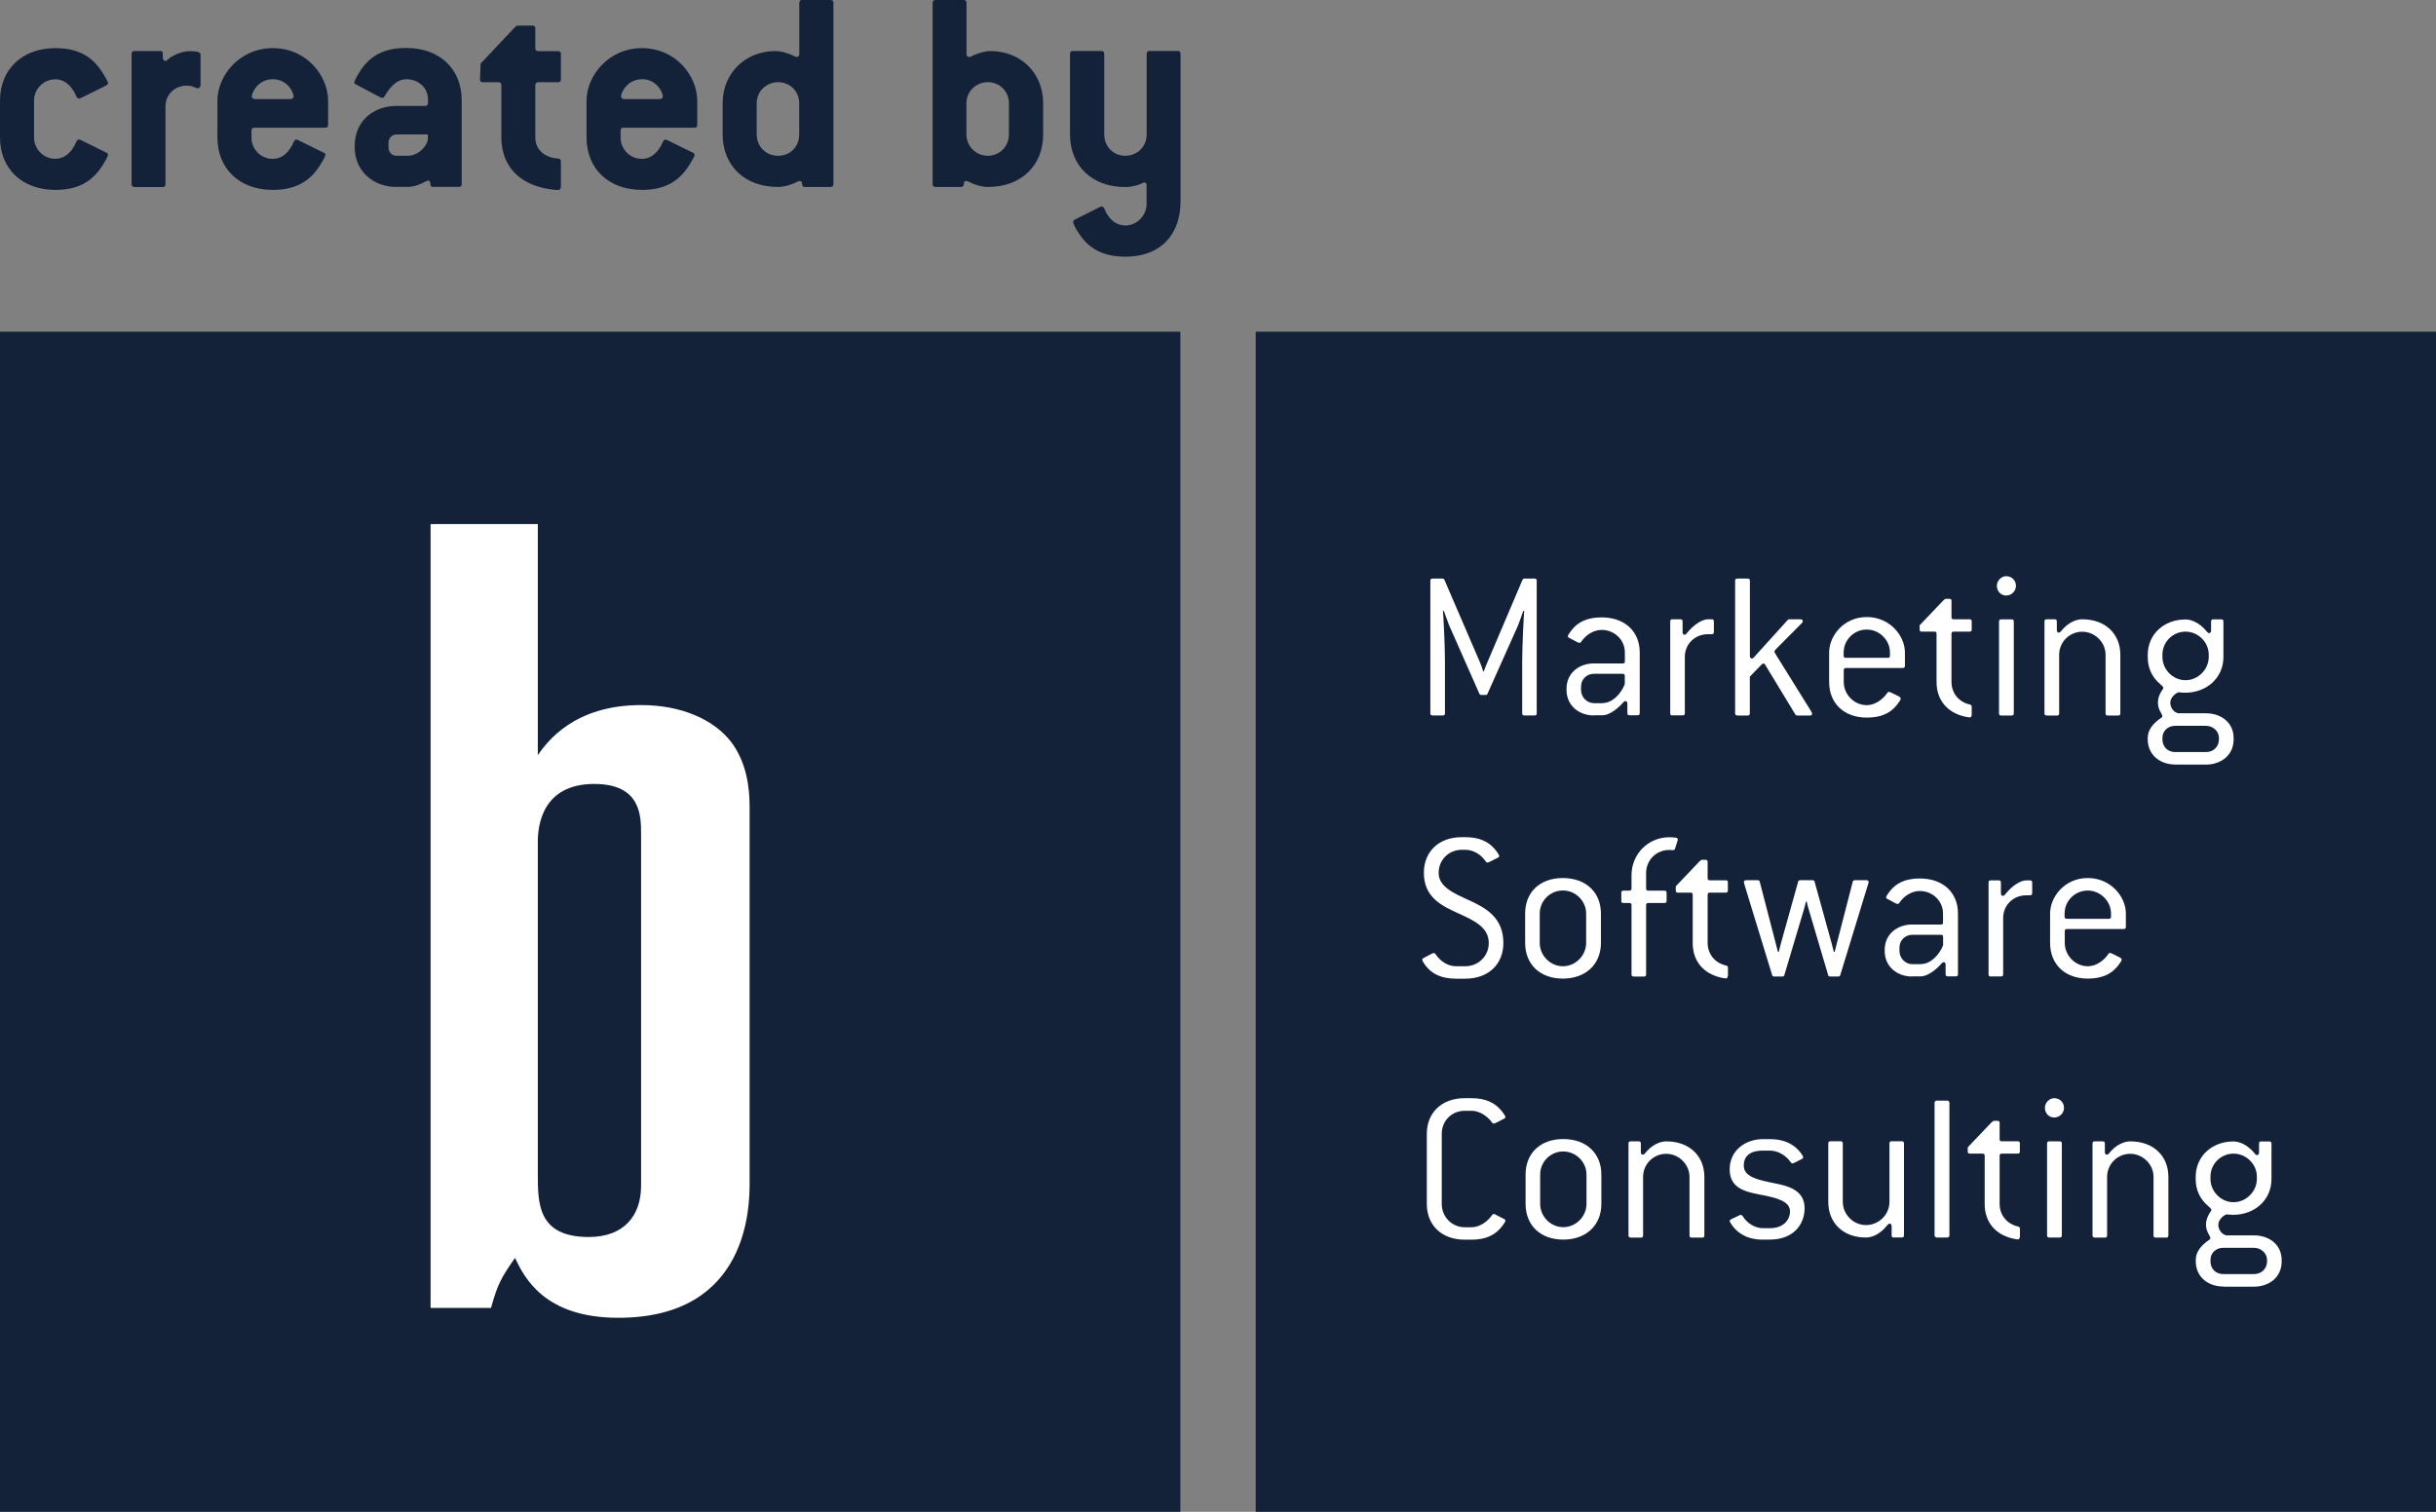 <?xml version="1.0" encoding="UTF-8"?><svg id="Ebene_1" xmlns="http://www.w3.org/2000/svg" viewBox="0 0 281.91 174.99"><rect x="0" y="0" width="281.91" height="174.99" fill="#808080" stroke="none"/><defs><style>.cls-1{fill:#132238;}.cls-1,.cls-2{stroke-width:0px;}.cls-2{fill:#fff;}</style></defs><path class="cls-1" d="M116.76,11.95c0-1.37-1.07-2.44-2.44-2.44s-2.48,1.07-2.48,2.44v3.61c0,1.41,1.14,2.47,2.48,2.47s2.44-1.06,2.44-2.47v-3.61ZM108.28,21.64c-.24,0-.35-.1-.35-.35V.35c0-.25.11-.35.35-.35h3.23c.24,0,.34.1.34.35v5.87c0,.24.11.38.28.38.1,0,.17-.03.28-.07.72-.38,1.58-.62,2.23-.62,3.4,0,6.08,2.47,6.08,6.04v3.61c0,3.57-2.51,6.08-6.39,6.08-.69,0-1.55-.24-2.27-.62-.1-.04-.17-.07-.28-.07-.17,0-.24.14-.24.38,0,.17-.1.31-.34.31h-2.92Z"/><path class="cls-1" d="M12.29,17.65c.14.07.21.17.21.28,0,.14-.24.58-.52,1.03-1.06,1.75-2.58,3.02-5.56,3.02-3.92,0-6.42-2.5-6.42-6.07v-4.26c0-3.57,2.51-6.08,6.42-6.08,2.99,0,4.5,1.27,5.56,3.02.28.45.52.89.52,1.03,0,.1-.07.2-.21.27l-2.57,1.28c-.28.13-.48.24-.59.24-.1,0-.2-.07-.27-.21-.62-1.48-1.55-2.02-2.44-2.02-1.41,0-2.48,1.13-2.48,2.47v4.26c0,1.34,1.07,2.47,2.48,2.47.89,0,1.82-.55,2.44-2.02.07-.14.17-.21.27-.21.11,0,.32.1.59.24l2.57,1.27Z"/><path class="cls-1" d="M15.58,21.64c-.24,0-.35-.1-.35-.35V6.25c0-.24.11-.34.35-.34h2.92c.24,0,.34.03.34.31v.48c0,.21.14.35.28.35s.17-.03.24-.1c.35-.38,1.51-1.03,2.61-1.03.35,0,.69.03.96.1.18.04.28.17.28.35v3.47c0,.24-.17.38-.35.38-.2,0-.52-.31-1.23-.31-1.41,0-2.48,1.02-2.48,2.4v8.99c0,.25-.1.35-.34.35h-3.23Z"/><path class="cls-1" d="M33.6,11.47c.24,0,.38-.14.38-.31,0-.42-.68-1.99-2.4-1.99s-2.44,1.55-2.44,1.99c0,.17.14.31.38.31h4.09ZM37.45,17.65c.14.07.21.17.21.28,0,.14-.24.58-.52,1.03-1.06,1.75-2.58,3.02-5.56,3.02-3.92,0-6.42-2.5-6.42-6.07v-4.26c0-2.85,2.51-6.08,6.42-6.08s6.39,3.23,6.39,6.08v2.79c0,.24-.1.34-.35.34h-8.17c-.24,0-.35.1-.35.35v.79c0,1.34,1.07,2.47,2.48,2.47.89,0,1.82-.55,2.44-2.02.07-.14.17-.21.27-.21.11,0,.32.1.58.24l2.58,1.27Z"/><path class="cls-1" d="M47.19,18.03c1.09,0,2.16-.92,2.33-1.92v-.55h-3.64c-.52,0-.92.45-.92.96v.52c0,.55.37.99.92.99h1.31ZM45.89,21.64c-2.72,0-4.84-1.85-4.84-4.6v-.17c0-2.82,2.12-4.61,4.84-4.61h3.29c.25,0,.35-.13.35-.34v-.42c0-1.34-1.1-2.33-2.51-2.33-.82,0-1.68.52-2.5,1.95-.07.14-.18.21-.28.21-.14,0-.28-.11-.42-.17l-2.61-1.38c-.14-.07-.21-.14-.21-.24,0-.18.38-.86.72-1.38,1.1-1.65,2.65-2.61,5.29-2.61,3.92,0,6.42,2.48,6.42,6.05v9.68c0,.25-.1.35-.35.35h-2.92c-.24,0-.35-.07-.35-.28,0-.27-.07-.45-.24-.45-.1,0-.21.04-.31.11-.75.41-1.45.62-2.09.62h-1.31Z"/><path class="cls-1" d="M64.9,21.64c0,.24-.14.35-.35.35-.65,0-1.89-.21-2.92-.62-2.37-.96-3.61-2.95-3.61-5.45v-6.05c0-.24-.1-.35-.34-.35h-1.78c-.25,0-.35-.1-.35-.31s.04-.92.07-1.85l3.95-4.19c.11-.11.24-.21.42-.21h1.62c.24,0,.34.1.34.35v2.26c0,.24.11.35.35.35h2.26c.25,0,.35.1.35.34v2.92c0,.24-.1.34-.35.34h-2.26c-.24,0-.35.11-.35.35v6.05c0,1.23.86,2.3,2.65,2.44.21,0,.31.13.31.34v2.95Z"/><path class="cls-1" d="M76.33,11.47c.24,0,.38-.14.38-.31,0-.42-.68-1.99-2.4-1.99s-2.44,1.55-2.44,1.99c0,.17.14.31.38.31h4.09ZM80.17,17.65c.14.07.21.17.21.28,0,.14-.24.58-.52,1.03-1.06,1.75-2.58,3.02-5.56,3.02-3.92,0-6.42-2.5-6.42-6.07v-4.26c0-2.85,2.51-6.08,6.42-6.08s6.39,3.23,6.39,6.08v2.79c0,.24-.1.34-.35.34h-8.17c-.24,0-.35.1-.35.35v.79c0,1.34,1.07,2.47,2.48,2.47.89,0,1.82-.55,2.44-2.02.07-.14.17-.21.27-.21.11,0,.32.1.58.24l2.58,1.27Z"/><path class="cls-1" d="M92.49,11.95c0-1.37-1.07-2.44-2.44-2.44s-2.48,1.07-2.48,2.44v3.61c0,1.41,1.07,2.47,2.48,2.47s2.44-1.06,2.44-2.47v-3.61ZM93.18,21.64c-.24,0-.35-.07-.35-.31s-.1-.38-.27-.38c-.07,0-.14.03-.25.07-.72.38-1.61.62-2.26.62-3.92,0-6.42-2.51-6.42-6.08v-3.61c0-3.57,2.72-6.04,6.08-6.04.68,0,1.55.24,2.27.62.1.04.14.07.24.07.17,0,.28-.14.28-.38V.35c0-.25.1-.35.34-.35h3.26c.25,0,.35.1.35.35v20.94c0,.25-.1.35-.35.35h-2.92Z"/><path class="cls-1" d="M127.12,24.04c.17-.1.28-.14.38-.14s.21.07.28.21c.58,1.44,1.51,1.99,2.44,1.99,1.34,0,2.47-1.14,2.47-2.48v-2.12c0-.25-.07-.38-.24-.38-.11,0-.17.04-.24.08-.65.31-1.35.45-1.99.45-3.89,0-6.39-2.51-6.39-6.08V6.25c0-.24.11-.35.35-.35h3.26c.24,0,.35.11.35.35v9.31c0,1.41,1.06,2.47,2.44,2.47s2.47-1.06,2.47-2.47V6.25c0-.24.1-.35.35-.35h3.22c.25,0,.35.11.35.35v17.07c0,3.68-2.16,6.39-6.39,6.39-2.69,0-4.22-1.03-5.25-2.51-.55-.76-.79-1.35-.79-1.52,0-.1.07-.2.21-.27l2.75-1.38Z"/><rect class="cls-1" x="0" y="38.39" width="136.6" height="136.6"/><path class="cls-2" d="M49.84,60.66h12.4v26.74c1.08-1.54,4.19-5.79,11.95-5.79,4.66,0,8.39,1.66,10.41,4.25,1.84,2.43,2.15,5.38,2.15,7.58v43.43c0,2.56,0,15.66-15.19,15.66-8.54,0-10.86-4.62-11.96-6.93-1.69,2.43-2.01,3.08-2.78,5.79h-6.99V60.66ZM74.19,96.53c0-2.06,0-5.79-5.42-5.79-6.06,0-6.53,4.89-6.53,6.69v38.42c0,3.48,0,7.33,5.91,7.33,4.03,0,6.04-2.45,6.04-5.92v-40.74Z"/><rect class="cls-1" x="145.32" y="38.39" width="136.6" height="136.6"/><path class="cls-2" d="M165.78,82.81c-.18,0-.25-.08-.25-.25v-15.34c0-.18.08-.25.25-.25h1.16c.1,0,.17.05.22.15l4.13,9.58c.08.18.31.81.35,1.01h.08c.05-.2.3-.81.38-.98l4.09-9.61c.05-.1.12-.15.22-.15h1.18c.18,0,.25.08.25.25v15.34c0,.18-.08.25-.25.25h-1.18c-.18,0-.25-.08-.25-.25v-5.99c0-1.99.18-5.25.23-5.85l-.1-.02c-.08.2-.55,1.58-.65,1.78l-3.49,7.81c-.05.11-.12.15-.22.15h-.5c-.11,0-.18-.05-.23-.15l-3.45-7.81c-.11-.22-.58-1.58-.66-1.78l-.1.02c.05.6.23,3.85.23,5.85v5.99c0,.18-.08.25-.25.25h-1.18Z"/><path class="cls-2" d="M185.46,81.38c1.16,0,2.17-1.13,2.57-2.19v-.95c0-.18-.08-.25-.25-.25h-3.33c-.83,0-1.48.65-1.48,1.48v.41c0,.81.68,1.51,1.48,1.51h1.01ZM184.46,82.81c-1.76,0-3.17-1.16-3.17-2.95v-.15c0-1.78,1.41-2.92,3.17-2.92h3.33c.17,0,.25-.05.25-.22v-1.04c0-1.48-1.21-2.62-2.69-2.62-.83,0-1.76.48-2.37,1.38-.05.08-.13.12-.2.12-.08,0-.18-.05-.28-.1l-.91-.48c-.1-.05-.15-.12-.15-.2,0-.1.28-.51.48-.75.68-.84,1.69-1.42,3.43-1.42,2.67,0,4.41,1.62,4.41,4.05v7.03c0,.18-.08.25-.25.25h-.93c-.18,0-.25-.08-.25-.25v-1.08c0-.21-.1-.31-.22-.31-.08,0-.15.05-.23.12-.75.88-1.74,1.52-2.39,1.52h-1.01Z"/><path class="cls-2" d="M193.54,82.81c-.18,0-.25-.08-.25-.25v-10.63c0-.18.07-.25.25-.25h.93c.18,0,.25.08.25.25v1.26c0,.18.1.28.22.28.08,0,.15-.02.23-.13.88-1.11,1.86-1.66,2.49-1.66h.43c.18,0,.25.08.25.25v1.23c0,.21-.1.25-.31.25h-.38c-1.51,0-2.67,1.14-2.67,2.62v6.52c0,.18-.08.25-.25.25h-1.21Z"/><path class="cls-2" d="M201.05,82.81c-.18,0-.25-.08-.25-.25v-15.34c0-.18.08-.25.25-.25h1.21c.18,0,.25.08.25.25v8.72c0,.18.1.28.23.28.07,0,.12-.02.2-.1l3.9-4.31c.05-.08.15-.13.25-.13h1.26c.18,0,.28.08.28.21,0,.07-.02.15-.1.22l-2.95,2.97c-.13.15-.23.23-.23.33s.08.23.18.38l3.93,6.32c.12.21.25.38.25.51s-.1.2-.28.2h-1.44c-.08,0-.18-.05-.22-.12l-3.49-5.75c-.05-.1-.12-.15-.2-.15-.05,0-.12.02-.2.1l-1.38,1.42v4.25c0,.18-.08.25-.25.25h-1.21Z"/><path class="cls-2" d="M218.47,76.14c.18,0,.25-.08.25-.25v-.35c0-1.46-1.23-2.67-2.69-2.67s-2.67,1.18-2.67,2.67v.35c0,.18.07.25.25.25h4.86ZM219.79,80.65c.1.05.18.13.18.23s-.25.48-.55.83c-.68.81-1.69,1.35-3.38,1.35-2.67,0-4.36-1.68-4.36-4.12v-3.41c0-1.94,1.69-4.11,4.36-4.11s4.41,2.17,4.41,4.11v1.54c0,.18-.08.25-.25.25h-6.58c-.18,0-.25.08-.25.25v1.36c0,1.46,1.21,2.69,2.67,2.69.85,0,1.78-.55,2.39-1.44.05-.08.1-.1.18-.1.07,0,.15.05.28.1l.91.45Z"/><path class="cls-2" d="M228.16,82.79c0,.15-.08.25-.22.25-.13,0-.65-.1-1.04-.23-1.78-.58-2.79-1.99-2.79-3.88v-5.57c0-.18-.08-.25-.25-.25h-1.46c-.18,0-.25-.08-.25-.25v-.48l2.75-2.89c.11-.11.21-.18.31-.18h.38c.18,0,.25.07.25.25v1.87c0,.18.08.25.25.25h1.84c.17,0,.25.07.25.25v.93c0,.18-.08.25-.25.25h-1.84c-.18,0-.25.08-.25.25v5.57c0,1.26.8,2.32,2.14,2.62.12.02.2.12.2.25v.98Z"/><path class="cls-2" d="M231.59,82.82c-.18,0-.25-.08-.25-.25v-10.63c0-.18.08-.25.25-.25h1.21c.18,0,.25.08.25.25v10.63c0,.18-.08.25-.25.25h-1.21ZM232.17,68.93c-.63,0-1.08-.51-1.08-1.13,0-.58.51-1.11,1.08-1.11.63,0,1.13.48,1.13,1.11s-.52,1.13-1.13,1.13"/><path class="cls-2" d="M236.85,82.81c-.18,0-.25-.08-.25-.25v-10.63c0-.18.08-.25.25-.25h.93c.18,0,.25.08.25.25v1.01c0,.18.1.28.22.28.08,0,.15-.02.23-.12.88-1.12,1.86-1.42,2.49-1.42,2.68,0,4.41,1.69,4.41,4.11v6.78c0,.18-.07.25-.25.25h-1.21c-.18,0-.25-.08-.25-.25v-6.78c0-1.46-1.24-2.67-2.7-2.67s-2.67,1.18-2.67,2.67v6.78c0,.18-.08.25-.25.25h-1.21Z"/><path class="cls-2" d="M255.28,87.05c.88,0,1.51-.62,1.51-1.48v-.15c0-.8-.7-1.41-1.51-1.41h-3.55c-.83,0-1.48.58-1.48,1.41v.15c0,.86.6,1.48,1.48,1.48h3.55ZM255.61,75.78c0-1.46-1.23-2.67-2.69-2.67s-2.67,1.18-2.67,2.67v.25c0,1.46,1.21,2.7,2.67,2.7s2.69-1.24,2.69-2.7v-.25ZM251.73,88.49c-1.76,0-3.18-1.11-3.18-2.92v-.15c0-.93.58-1.66,1.56-2.34.1-.05.13-.13.13-.2,0-.1-.11-.28-.18-.41-.23-.4-.33-.73-.33-1.13,0-.45.12-.86.38-1.28.08-.13.25-.35.25-.45s-.2-.28-.35-.41c-1.01-.85-1.46-1.92-1.46-3.15v-.25c0-2.42,1.92-4.1,4.36-4.1.63,0,1.61.32,2.52,1.45.08.1.15.13.23.13.12,0,.22-.1.22-.28v-1.06c0-.18.08-.25.25-.25h.93c.18,0,.25.07.25.25v4.11c0,2.42-1.96,4.13-4.41,4.13-.23,0-.58-.02-.81-.05-.48.21-.93.68-.93,1.22s.38,1.08.91,1.21h3.2c1.78,0,3.22,1.08,3.22,2.87v.15c0,1.84-1.46,2.92-3.22,2.92h-3.55Z"/><path class="cls-2" d="M168.5,113.28c-1.68,0-2.72-.55-3.4-1.36-.23-.28-.51-.7-.51-.83,0-.08.05-.15.15-.2l.95-.5c.08-.03.15-.08.23-.08s.15.05.2.12c.61.91,1.52,1.41,2.37,1.41h1.08c1.52,0,2.72-1.18,2.72-2.69,0-1.78-1.62-2.57-3.41-3.38-1.94-.88-4.1-1.84-4.1-4.74,0-2.44,1.71-4.13,4.39-4.13h.4c1.68,0,2.69.55,3.38,1.34.28.32.55.73.55.83s-.08.18-.18.22l-.86.43c-.09.05-.25.12-.32.12s-.12-.02-.18-.1c-.6-.91-1.54-1.38-2.39-1.38h-.4c-1.49,0-2.68,1.16-2.68,2.67,0,1.59,1.69,2.35,3.58,3.2,1.87.86,3.91,1.97,3.91,4.92,0,2.45-1.72,4.13-4.41,4.13h-1.08Z"/><path class="cls-2" d="M183.56,105.74c0-1.46-1.23-2.67-2.69-2.67s-2.68,1.18-2.68,2.67v3.4c0,1.46,1.22,2.7,2.68,2.7s2.69-1.24,2.69-2.7v-3.4ZM176.5,105.74c0-2.45,1.68-4.11,4.36-4.11s4.41,1.66,4.41,4.11v3.4c0,2.45-1.74,4.13-4.41,4.13s-4.36-1.68-4.36-4.13v-3.4Z"/><path class="cls-2" d="M189.06,113.03c-.18,0-.25-.08-.25-.25v-8.01c0-.18-.07-.25-.25-.25h-.68c-.18,0-.25-.08-.25-.25v-.93c0-.18.08-.25.25-.25h.68c.18,0,.25-.08.25-.25v-1.54c0-2.45,1.94-4.39,4.36-4.39.25,0,.55.02.78.05.17.03.22.13.22.25l-.32,1.01c-.03.1-.13.18-.23.18s-.28-.02-.45-.02c-1.48,0-2.67,1.16-2.67,2.67v1.79c0,.17.08.25.25.25h1.87c.18,0,.25.08.25.25v.93c0,.18-.08.25-.25.25h-1.87c-.17,0-.25.08-.25.25v8.01c0,.18-.08.25-.25.25h-1.18Z"/><path class="cls-2" d="M199.94,113c0,.15-.08.25-.22.25-.13,0-.66-.1-1.04-.23-1.78-.58-2.79-1.99-2.79-3.88v-5.57c0-.18-.08-.25-.25-.25h-1.46c-.18,0-.25-.08-.25-.25v-.48l2.75-2.89c.1-.11.2-.18.31-.18h.38c.18,0,.25.07.25.25v1.87c0,.18.08.25.25.25h1.84c.18,0,.25.07.25.25v.93c0,.18-.08.25-.25.25h-1.84c-.18,0-.25.08-.25.25v5.57c0,1.26.81,2.32,2.15,2.62.12.02.2.12.2.25v.98Z"/><path class="cls-2" d="M205.33,113.03c-.13,0-.22-.05-.25-.18l-3.1-10.13c-.05-.21-.17-.54-.17-.63,0-.13.1-.21.28-.21h1.31c.12,0,.22.05.25.18l1.85,7.13c.1.41.17.63.25.98h.1c.08-.35.15-.58.25-.98l1.99-7.13c.02-.12.12-.18.25-.18h1.41c.13,0,.23.05.25.18l1.97,7.13c.09.35.17.63.25.98h.1c.08-.35.15-.58.25-.98l1.84-7.13c.02-.12.12-.18.25-.18h1.31c.18,0,.28.08.28.21,0,.09-.1.4-.2.7l-3.08,10.06c-.02.13-.12.18-.25.18h-.91c-.13,0-.23-.05-.25-.18l-2.22-7.51c-.13-.4-.18-.63-.25-.98h-.1c-.08.35-.12.58-.25.98l-2.24,7.51c-.03.13-.13.18-.25.18h-.91Z"/><path class="cls-2" d="M222.3,111.59c1.16,0,2.17-1.13,2.57-2.19v-.95c0-.18-.08-.25-.25-.25h-3.32c-.83,0-1.48.65-1.48,1.48v.41c0,.81.68,1.51,1.48,1.51h1.01ZM221.29,113.03c-1.76,0-3.18-1.16-3.18-2.95v-.15c0-1.78,1.42-2.92,3.18-2.92h3.32c.18,0,.25-.05.25-.22v-1.04c0-1.48-1.21-2.62-2.7-2.62-.83,0-1.76.48-2.36,1.38-.05.08-.13.12-.2.12-.08,0-.18-.05-.28-.1l-.9-.48c-.11-.05-.15-.12-.15-.2,0-.1.28-.51.48-.75.68-.84,1.69-1.42,3.42-1.42,2.68,0,4.42,1.62,4.42,4.05v7.03c0,.18-.08.25-.25.25h-.93c-.18,0-.25-.08-.25-.25v-1.08c0-.21-.1-.31-.22-.31-.08,0-.15.05-.23.13-.75.88-1.74,1.51-2.39,1.51h-1.01Z"/><path class="cls-2" d="M230.38,113.03c-.18,0-.25-.08-.25-.25v-10.63c0-.18.08-.25.25-.25h.93c.18,0,.25.08.25.25v1.26c0,.18.1.28.22.28.08,0,.15-.02.23-.12.88-1.12,1.86-1.67,2.49-1.67h.43c.18,0,.25.08.25.25v1.23c0,.21-.1.25-.31.25h-.38c-1.51,0-2.67,1.14-2.67,2.62v6.52c0,.18-.08.25-.25.25h-1.21Z"/><path class="cls-2" d="M244.05,106.35c.18,0,.25-.08.25-.25v-.35c0-1.46-1.24-2.67-2.7-2.67s-2.67,1.18-2.67,2.67v.35c0,.18.08.25.25.25h4.86ZM245.36,110.86c.1.05.18.13.18.23s-.25.48-.55.83c-.68.8-1.68,1.35-3.38,1.35-2.67,0-4.36-1.68-4.36-4.13v-3.4c0-1.94,1.69-4.11,4.36-4.11s4.41,2.17,4.41,4.11v1.54c0,.18-.08.25-.25.25h-6.57c-.18,0-.25.08-.25.25v1.36c0,1.46,1.21,2.7,2.67,2.7.86,0,1.79-.55,2.39-1.44.05-.08.1-.1.18-.1s.15.05.28.1l.91.45Z"/><path class="cls-2" d="M169.51,143.49c-2.67,0-4.39-1.68-4.39-4.13v-8.12c0-2.44,1.72-4.13,4.39-4.13h.78c1.66,0,2.67.55,3.37,1.34.25.28.56.73.56.83s-.08.18-.18.22l-.95.48c-.08.05-.15.07-.22.07-.08,0-.13-.02-.18-.1-.62-.85-1.55-1.38-2.39-1.38h-.78c-1.52,0-2.67,1.16-2.67,2.67v8.12c0,1.46,1.15,2.69,2.67,2.69h.78c.85,0,1.78-.55,2.39-1.43.05-.08.11-.1.18-.1.07,0,.15.02.22.08l.95.48c.11.05.18.12.18.22s-.28.53-.58.86c-.68.78-1.68,1.33-3.35,1.33h-.78Z"/><path class="cls-2" d="M183.6,135.95c0-1.46-1.23-2.67-2.69-2.67s-2.67,1.18-2.67,2.67v3.4c0,1.46,1.21,2.69,2.67,2.69s2.69-1.23,2.69-2.69v-3.4ZM176.55,135.95c0-2.45,1.69-4.11,4.36-4.11s4.41,1.66,4.41,4.11v3.4c0,2.45-1.74,4.13-4.41,4.13s-4.36-1.68-4.36-4.13v-3.4Z"/><path class="cls-2" d="M188.71,143.24c-.18,0-.25-.08-.25-.25v-10.63c0-.18.08-.25.25-.25h.93c.18,0,.25.08.25.25v1.01c0,.18.1.28.22.28.08,0,.15-.02.23-.12.88-1.11,1.86-1.42,2.49-1.42,2.68,0,4.41,1.69,4.41,4.11v6.78c0,.18-.07.25-.25.25h-1.22c-.17,0-.25-.08-.25-.25v-6.78c0-1.46-1.24-2.67-2.7-2.67s-2.67,1.18-2.67,2.67v6.78c0,.18-.08.25-.25.25h-1.21Z"/><path class="cls-2" d="M204.05,143.49c-1.72,0-2.72-.63-3.38-1.38-.25-.3-.5-.68-.5-.78,0-.08.05-.15.18-.21l.88-.42c.08-.05.15-.08.23-.08.07,0,.15.05.2.12.5.83,1.41,1.42,2.39,1.42h.78c1.56,0,2.32-.96,2.32-1.95,0-1.23-1.72-1.61-3.6-1.96-1.64-.33-3.38-.75-3.38-2.9s1.76-3.5,3.88-3.5h.78c1.63,0,2.65.58,3.3,1.28.3.33.55.71.55.81s-.08.18-.18.22l-.75.38c-.13.05-.23.12-.31.12s-.15-.05-.2-.12c-.55-.81-1.48-1.36-2.42-1.36h-.78c-1.64,0-2.24.73-2.24,1.74,0,1.33,1.71,1.66,3.55,2.04,1.64.32,3.49.81,3.49,2.89,0,1.97-1.39,3.63-4.01,3.63h-.78Z"/><path class="cls-2" d="M219.16,143.24c-.18,0-.25-.08-.25-.25v-1.08c0-.18-.1-.28-.22-.28-.08,0-.15.03-.23.13-.91,1.16-1.86,1.48-2.52,1.48-2.68,0-4.36-1.72-4.36-4.13v-6.76c0-.18.08-.25.25-.25h1.18c.18,0,.25.08.25.25v6.76c0,1.46,1.22,2.69,2.68,2.69s2.72-1.18,2.72-2.69v-6.76c0-.18.08-.25.25-.25h1.18c.18,0,.25.08.25.25v10.63c0,.18-.08.25-.25.25h-.93Z"/><rect class="cls-2" x="223.88" y="127.39" width="1.72" height="15.85" rx=".25" ry=".25"/><path class="cls-2" d="M233.73,143.21c0,.15-.08.25-.22.25-.13,0-.66-.1-1.04-.23-1.78-.58-2.79-1.99-2.79-3.88v-5.57c0-.18-.08-.25-.25-.25h-1.46c-.18,0-.25-.08-.25-.25v-.48l2.75-2.89c.11-.1.21-.18.31-.18h.38c.18,0,.25.08.25.25v1.87c0,.18.08.25.25.25h1.84c.18,0,.25.07.25.25v.93c0,.18-.08.25-.25.25h-1.84c-.18,0-.25.08-.25.25v5.57c0,1.26.81,2.32,2.15,2.62.12.02.2.12.2.25v.98Z"/><path class="cls-2" d="M237.15,143.24c-.18,0-.25-.08-.25-.25v-10.63c0-.18.08-.25.25-.25h1.21c.18,0,.25.08.25.25v10.63c0,.18-.08.25-.25.25h-1.21ZM237.73,129.35c-.63,0-1.08-.51-1.08-1.13,0-.58.51-1.11,1.08-1.11.63,0,1.13.48,1.13,1.11s-.52,1.13-1.13,1.13"/><path class="cls-2" d="M242.41,143.24c-.18,0-.25-.08-.25-.25v-10.63c0-.18.08-.25.25-.25h.93c.18,0,.25.08.25.25v1.01c0,.18.1.28.22.28.08,0,.15-.02.23-.12.88-1.11,1.86-1.42,2.49-1.42,2.68,0,4.41,1.69,4.41,4.11v6.78c0,.18-.07.25-.25.25h-1.22c-.17,0-.25-.08-.25-.25v-6.78c0-1.46-1.24-2.67-2.7-2.67s-2.67,1.18-2.67,2.67v6.78c0,.18-.08.25-.25.25h-1.21Z"/><path class="cls-2" d="M260.84,147.47c.88,0,1.52-.62,1.52-1.48v-.15c0-.8-.71-1.41-1.52-1.41h-3.55c-.83,0-1.48.58-1.48,1.41v.15c0,.86.6,1.48,1.48,1.48h3.55ZM261.18,136.2c0-1.46-1.24-2.67-2.7-2.67s-2.67,1.18-2.67,2.67v.25c0,1.46,1.21,2.7,2.67,2.7s2.7-1.24,2.7-2.7v-.25ZM257.29,148.91c-1.76,0-3.18-1.11-3.18-2.92v-.15c0-.93.58-1.66,1.56-2.34.11-.05.13-.13.13-.2,0-.1-.1-.28-.18-.41-.22-.4-.33-.73-.33-1.13,0-.45.13-.85.38-1.28.08-.13.25-.35.25-.45s-.2-.28-.35-.41c-1.01-.85-1.47-1.92-1.47-3.15v-.25c0-2.42,1.92-4.1,4.36-4.1.63,0,1.62.32,2.52,1.45.07.1.15.13.22.13.12,0,.23-.1.23-.28v-1.05c0-.18.07-.25.25-.25h.94c.17,0,.25.07.25.25v4.11c0,2.42-1.96,4.13-4.41,4.13-.22,0-.58-.02-.81-.05-.48.21-.93.68-.93,1.22s.38,1.08.91,1.21h3.2c1.79,0,3.22,1.08,3.22,2.87v.15c0,1.84-1.46,2.92-3.22,2.92h-3.55Z"/></svg>